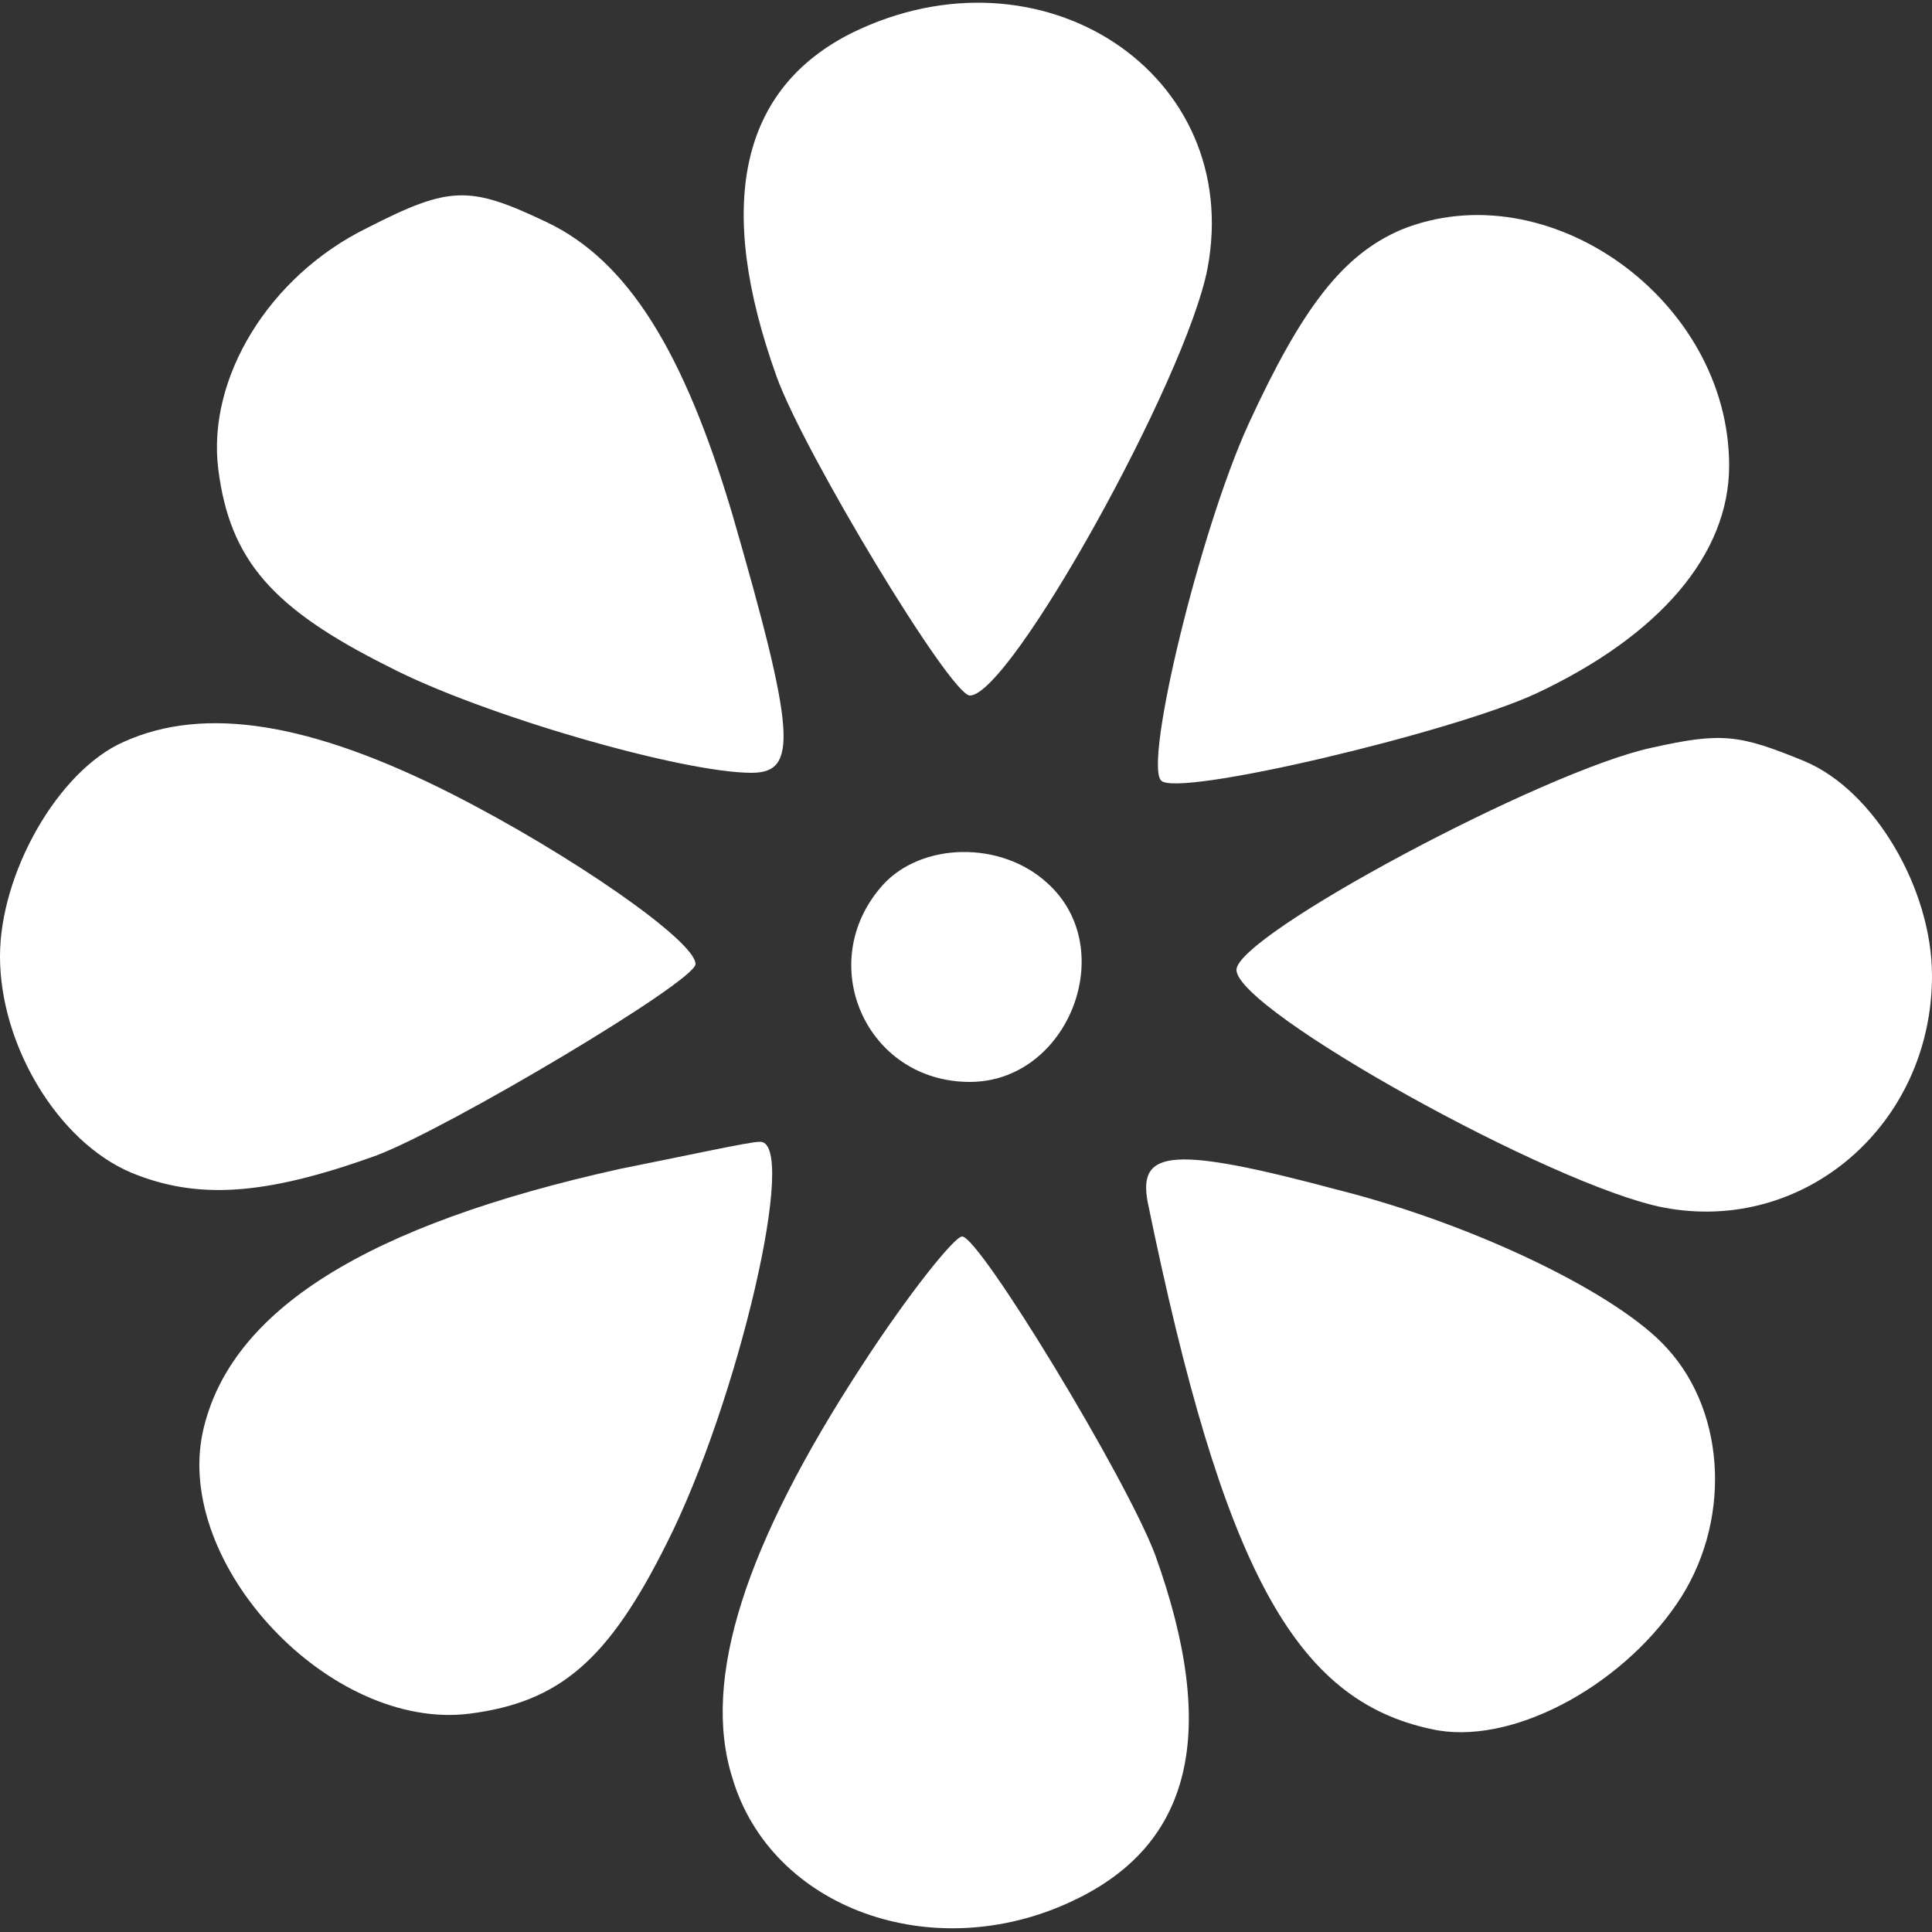 <svg
    xmlns="http://www.w3.org/2000/svg"
    width="133.333"
    height="133.333"
    viewBox="0 0 100 100"
    fill="white"
>
    <rect x="0" y="0" width="100" height="100" fill="#333333" stroke="none"/>
    <path
        d="M44.1 1.7c-5.8 2.9-7.1 8.9-3.9 17.8 1.4 3.9 9 16.5 10 16.5 2.1 0 11.2-16.4 12.3-22.1 1.9-10.1-8.6-17-18.4-12.2zM19 11.8c-5.1 2.5-8.3 7.8-7.7 12.5.6 4.7 2.8 7.2 8.8 10.2C24.9 37 35.3 40 38.9 40c2.4 0 2.3-2-1-13.4-2.5-8.4-5.4-13.1-9.6-15.1-4-1.9-5-1.9-9.3.3zm53.5.1c-3 1.3-5.1 4-7.9 10.1-2.5 5.5-5.4 17.5-4.5 18.4.8.9 15.1-2.5 19.4-4.5 6.4-3 10-7.2 10-11.8 0-8.6-9.4-15.3-17-12.2zM6.4 38.4C3 39.9 0 45.2 0 49.5c0 4.6 3 9.6 6.8 11.2 3.4 1.4 6.9 1.2 12.7-.9 3.7-1.4 16.5-9 16.5-9.9 0-1.2-6.5-5.7-12.6-8.8-7.3-3.7-12.8-4.6-17-2.7zm79.1.3C79.9 39.9 64 48.4 64 50.2c0 2.1 16.4 11.2 22.1 12.3 7.3 1.4 13.9-4.3 13.9-12 0-4.5-3-9.6-6.6-11.1-3.4-1.4-4.3-1.5-7.9-.7zm-39.8 7.1c-3.6 4-.9 10.2 4.5 10.2 5.1 0 7.8-6.9 4-10.3-2.4-2.2-6.5-2.1-8.5.1zM32.1 60.5C19 63.4 11.9 67.8 10.5 74.1 9 81 17.1 89.6 24.3 88.7c4.7-.6 7.2-2.8 10.2-8.8 3.7-7.3 6.9-21 4.8-20.8-.5 0-3.7.7-7.2 1.4zm27.3 1.7c3.9 19 7.6 25.8 14.7 27.3 4 .9 9.7-2.1 12.7-6.5 2.8-4.1 2.6-9.8-.5-13.2-2.5-2.8-9.9-6.4-17-8.2-8.6-2.3-10.4-2.1-9.9.6zm-14.8 8.5c-6 9.2-8.3 16.2-6.7 21.3 2 6.8 10.4 9.8 17.6 6.4 6.2-2.9 7.6-8.7 4.3-17.9-1.5-4-9.1-16.5-10-16.5-.4 0-2.8 3-5.2 6.7z" />
</svg>